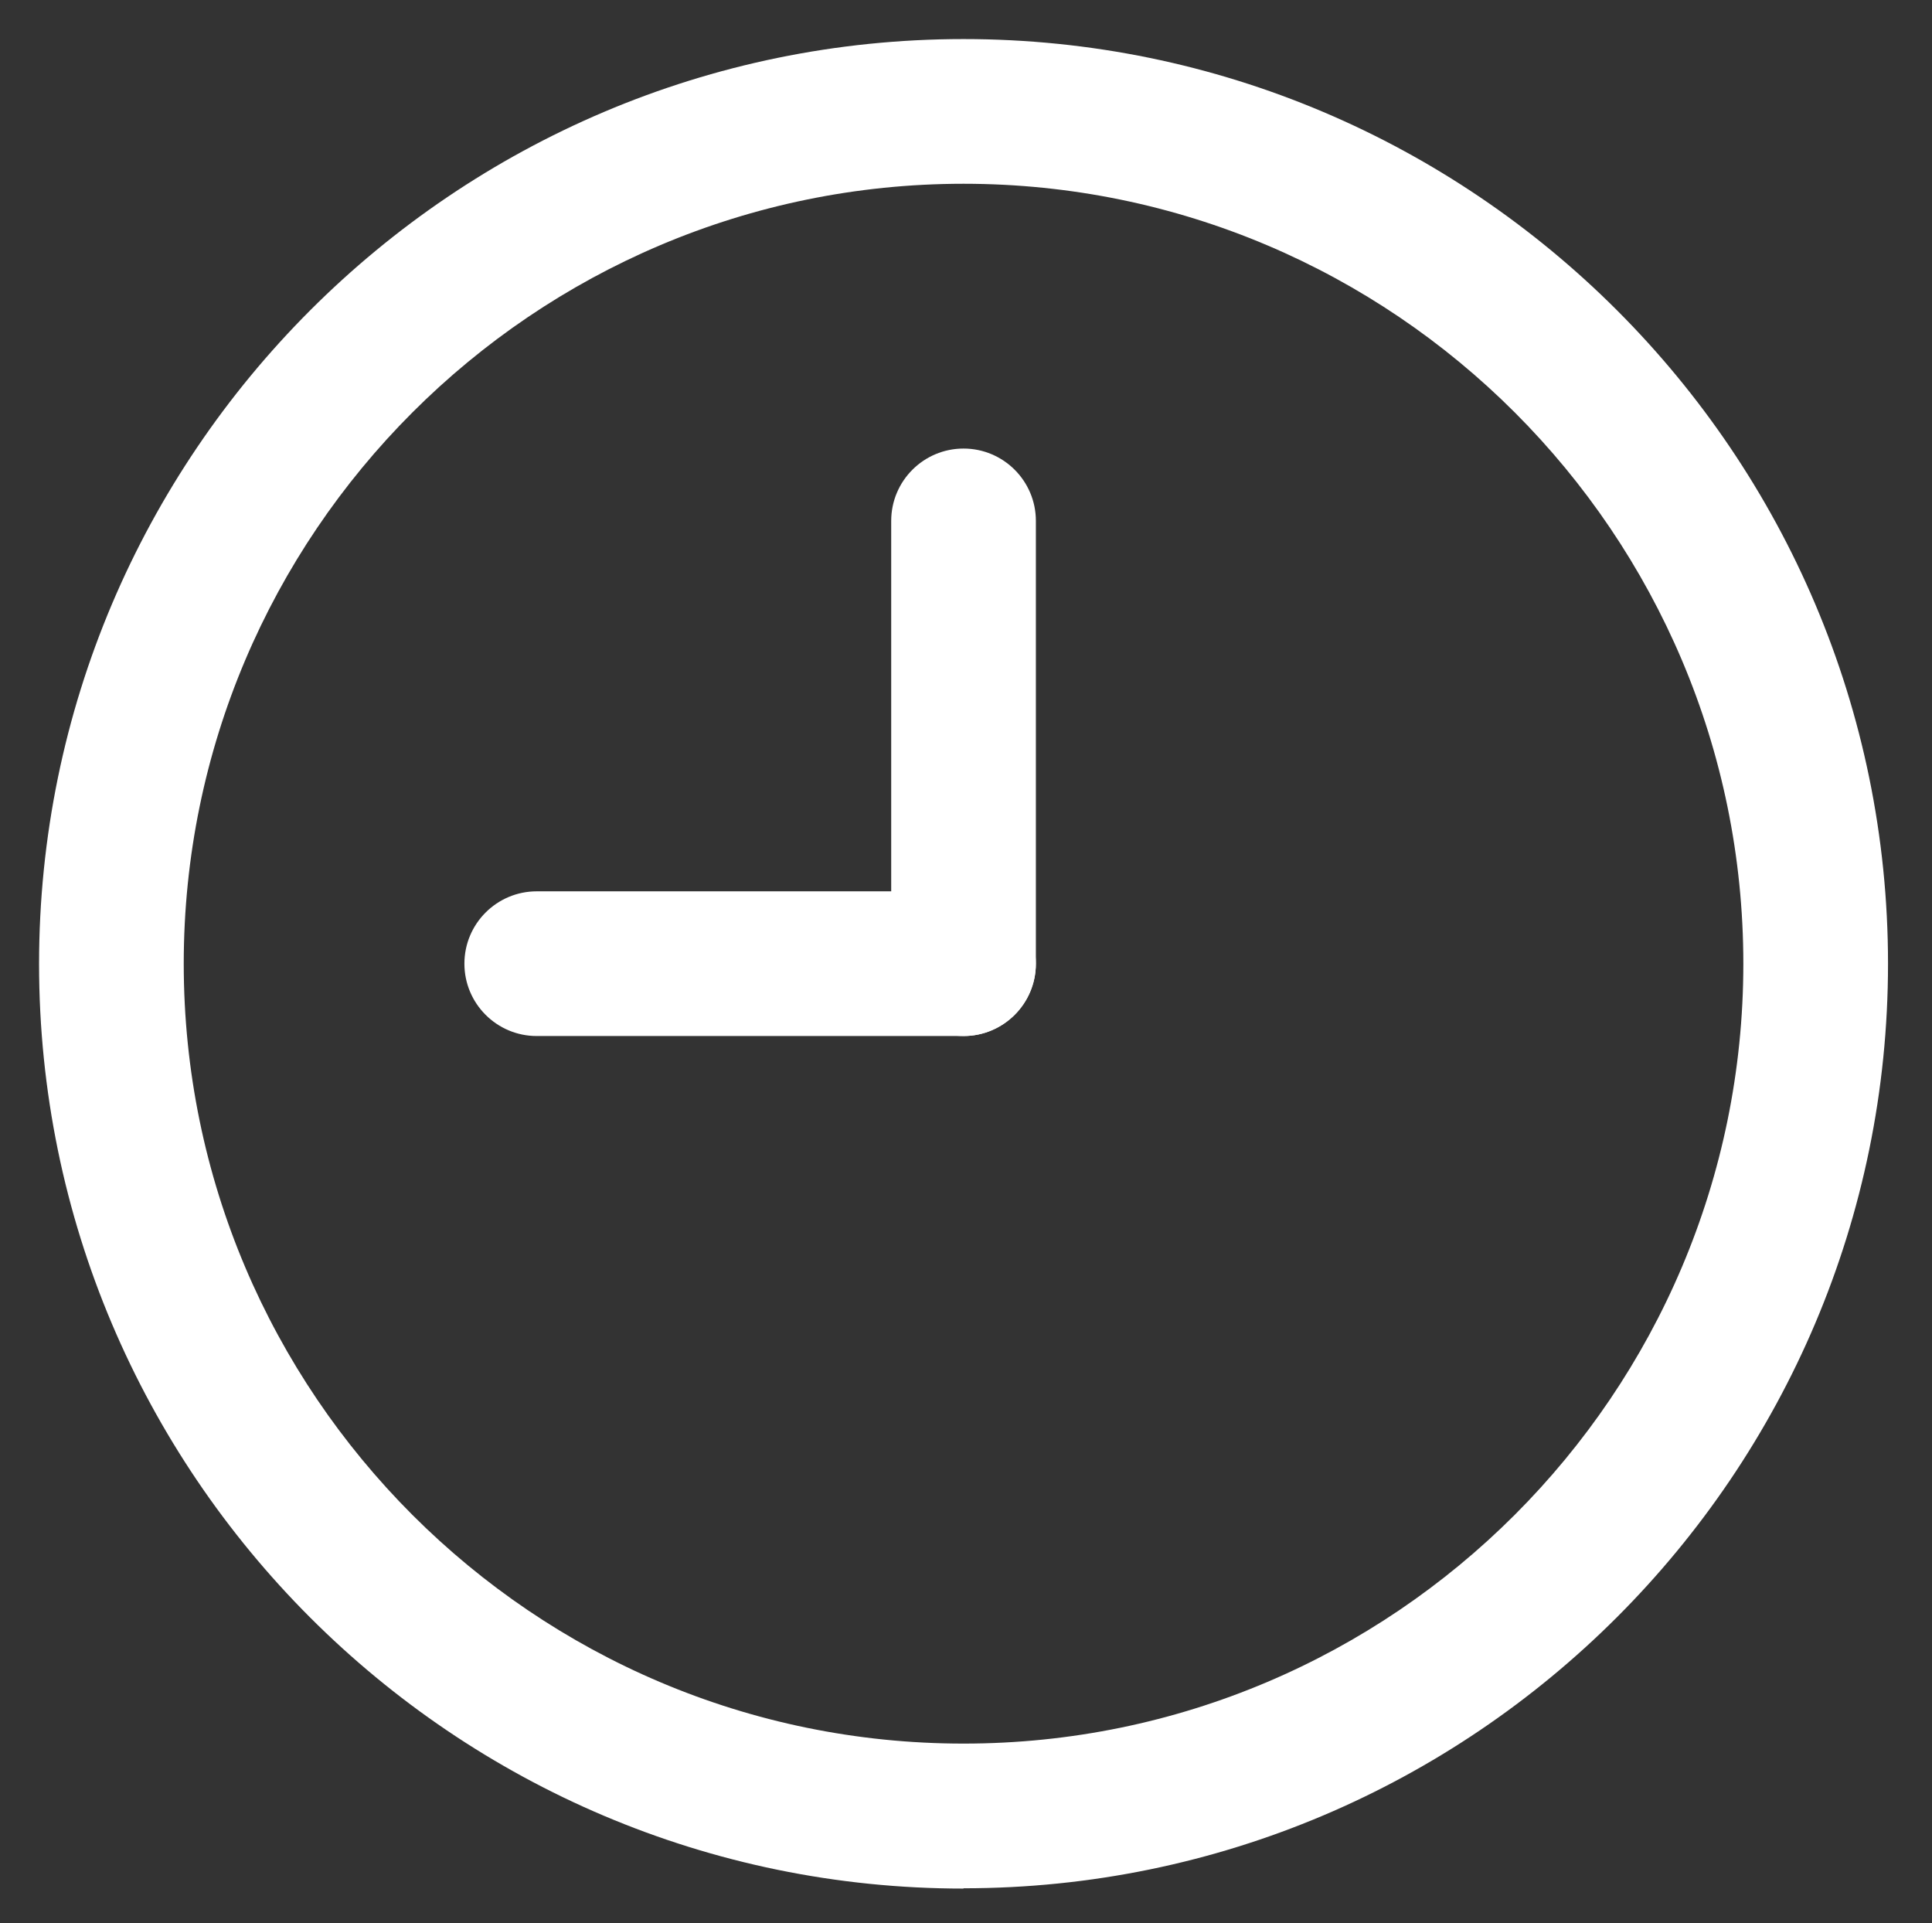 <?xml version="1.0" encoding="UTF-8"?>
<svg xmlns="http://www.w3.org/2000/svg" version="1.1" viewBox="0 0 66.77 66.45">
  <rect x="0" y="0" width="66.77" height="66.45" fill="#333333" stroke="none"/>
  <defs>
    <style>
      .cls-1 {
        fill: #fff;
      }
    </style>
  </defs>
  <g>
    <g id="Layer_1">
      <g>
        <path class="cls-1" d="M33.3,35.8c-1.38,0-2.5-1.12-2.5-2.5v-15.3c0-1.38,1.12-2.5,2.5-2.5s2.5,1.12,2.5,2.5v15.3c0,1.38-1.12,2.5-2.5,2.5Z"></path>
        <path class="cls-1" d="M33.3,35.8h-14.75c-1.38,0-2.5-1.12-2.5-2.5s1.12-2.5,2.5-2.5h14.75c1.38,0,2.5,1.12,2.5,2.5s-1.12,2.5-2.5,2.5Z"></path>
        <path class="cls-1" d="M33.3,65.26c-17.62,0-31.95-14.33-31.95-31.95S15.69,1.35,33.3,1.35s31.95,14.33,31.95,31.95-14.33,31.95-31.95,31.95ZM33.3,6.35c-14.86,0-26.95,12.09-26.95,26.95s12.09,26.95,26.95,26.95,26.95-12.09,26.95-26.95S48.17,6.35,33.3,6.35Z"></path>
      </g>
    </g>
  </g>
</svg>
